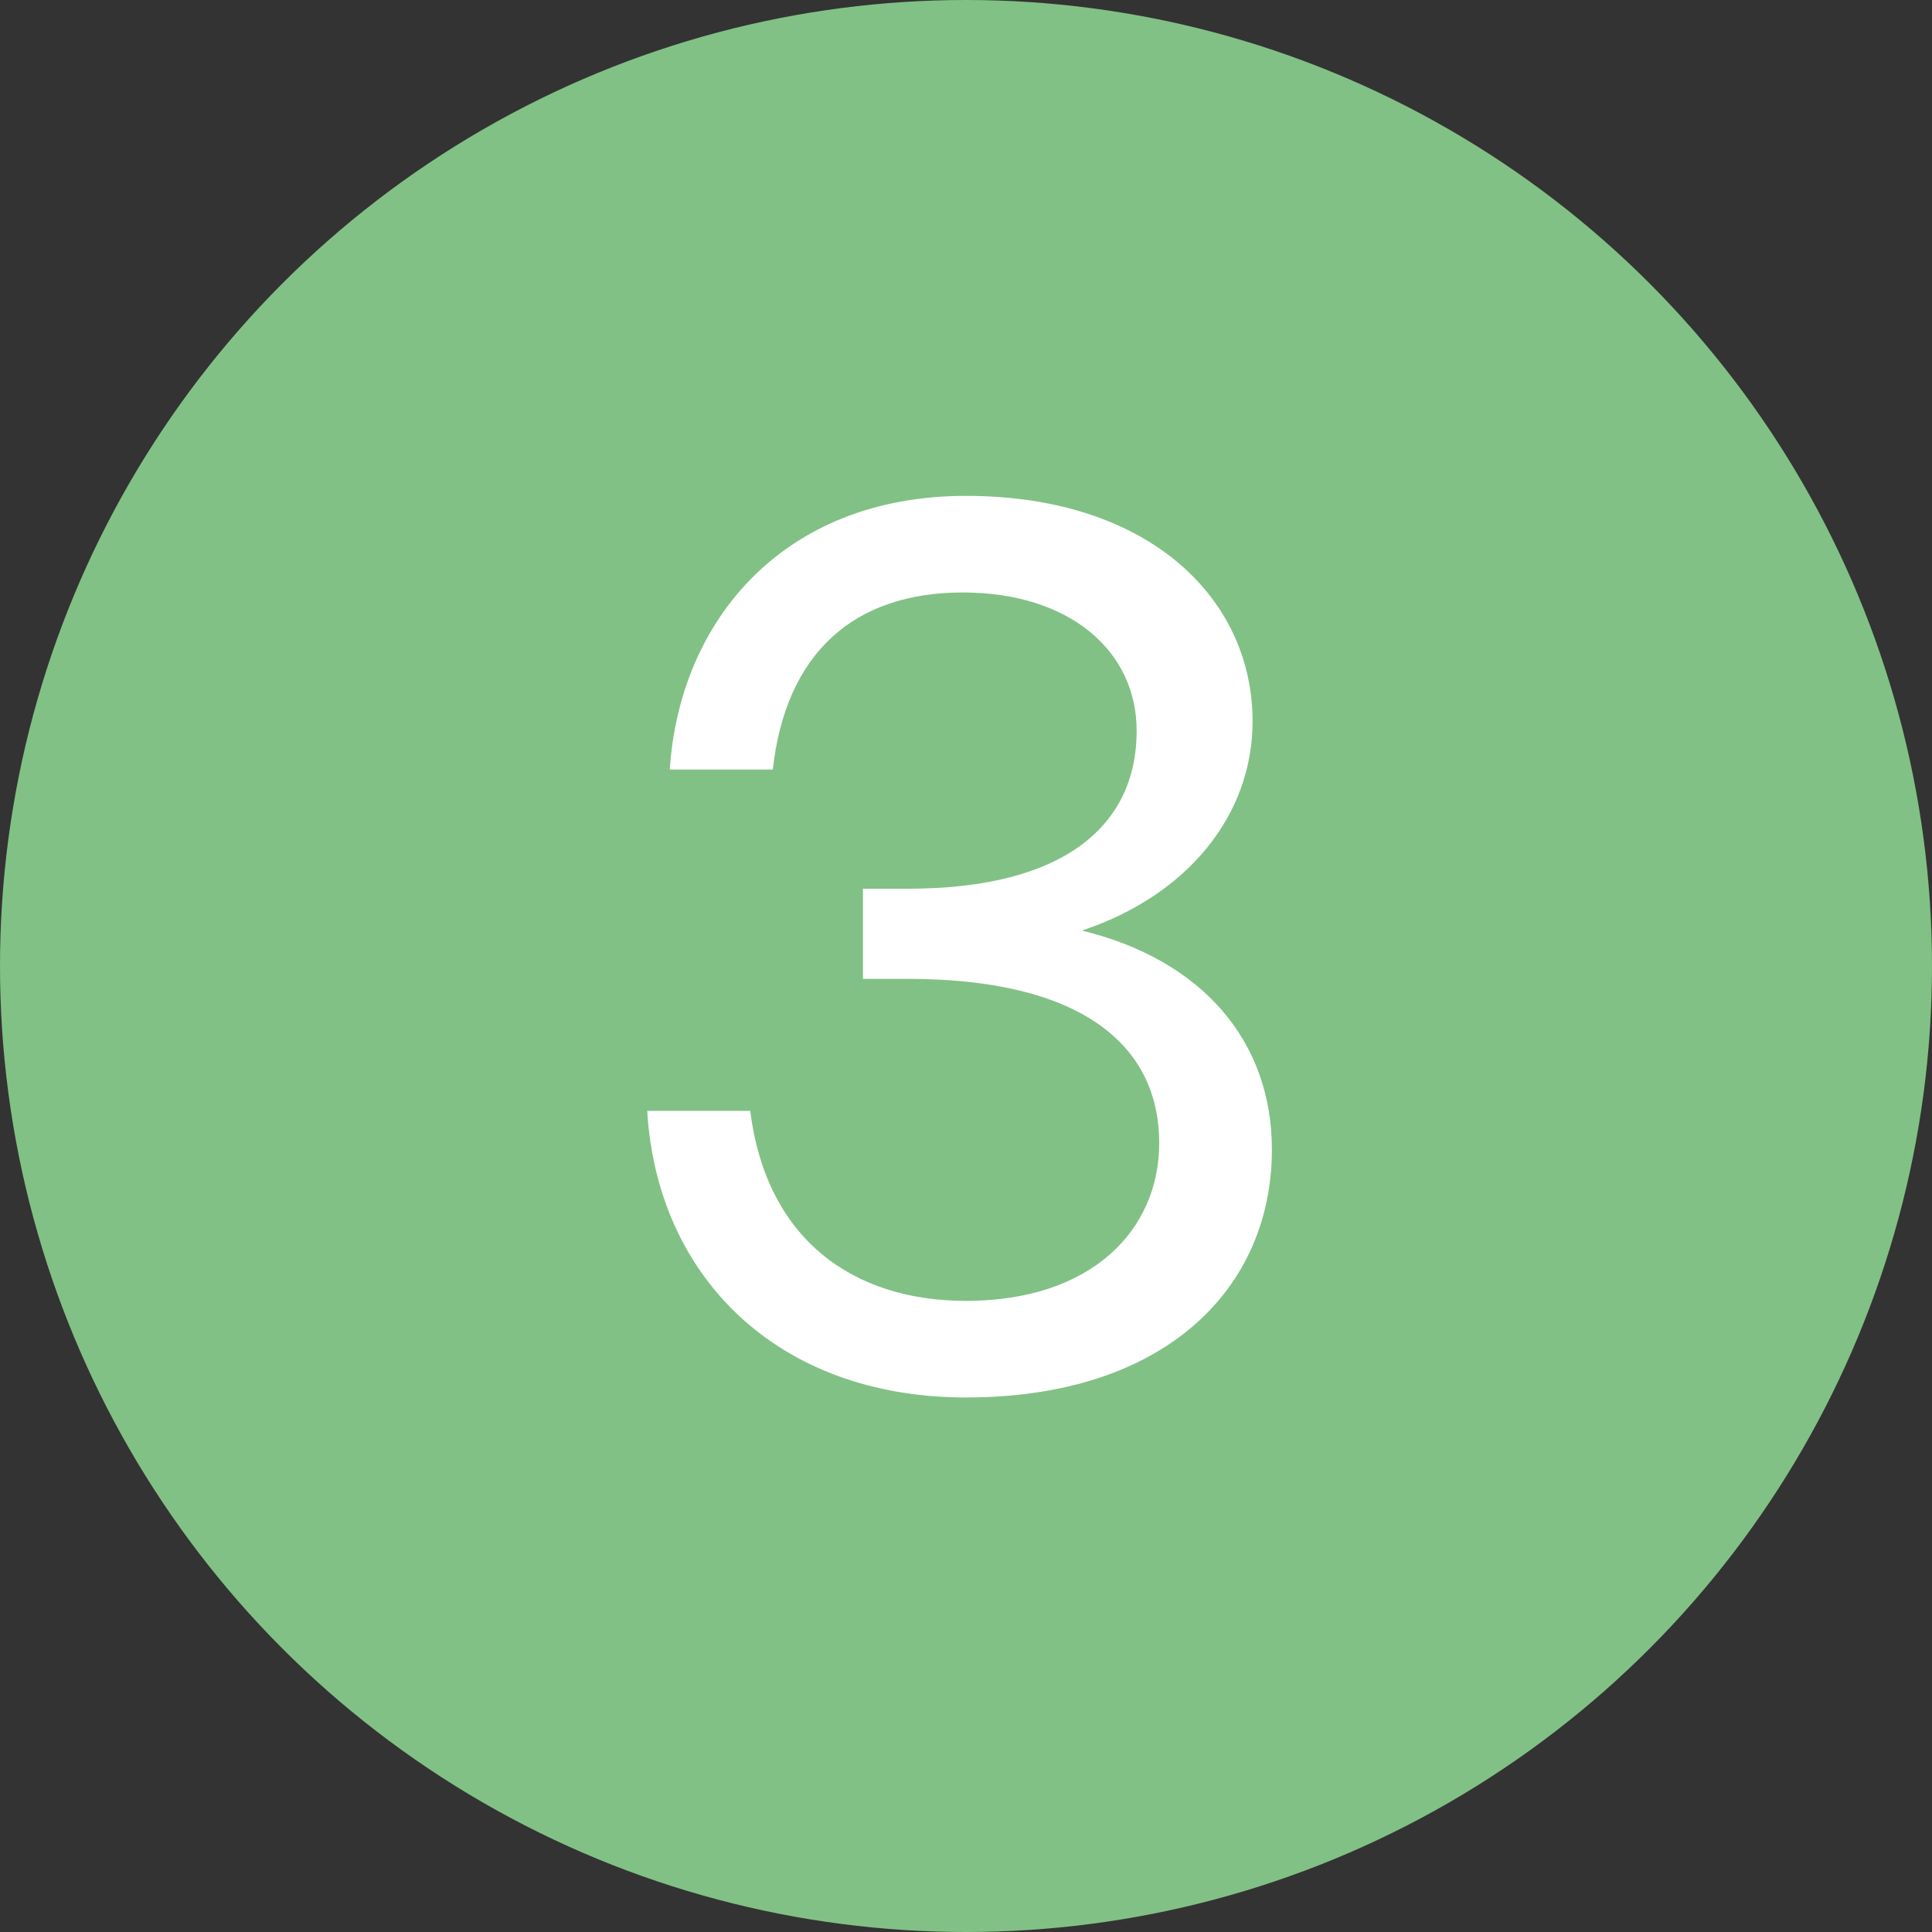 <?xml version="1.0" encoding="UTF-8"?> <svg xmlns="http://www.w3.org/2000/svg" xmlns:xlink="http://www.w3.org/1999/xlink" version="1.1" id="Layer_1" x="0px" y="0px" width="60px" height="60px" viewBox="0 0 60 60" style="enable-background:new 0 0 60 60;" xml:space="preserve"><rect x="0" y="0" width="60" height="60" fill="#333333" stroke="none"/> <style type="text/css"> .st0{fill:#81C185;} .st1{enable-background:new ;} .st2{fill:#FFFFFF;} </style> <g id="icon" transform="translate(-825 -2927)"> <circle id="Ellipse_7" class="st0" cx="855" cy="2957" r="30"></circle> <g class="st1"> <path class="st2" d="M855,2967.4c3.9,0,6-2.2,6-4.9c0-3.1-2.5-5.1-7.8-5.1h-1.4v-2.8h1.4c4.9,0,7.1-2,7.1-4.9 c0-2.5-2.1-4.3-5.4-4.3c-3.4,0-5.5,1.9-5.9,5.5h-3.2c0.3-4.6,3.5-8.5,9.2-8.5c5.7,0,8.9,3.2,8.9,7c0,2.9-2,5.4-5.3,6.5 c3.7,0.9,5.9,3.4,5.9,6.8c0,4.3-3.3,7.7-9.5,7.7c-5.9,0-9.6-3.8-9.9-8.9h3.2C848.8,2965.5,851.5,2967.4,855,2967.4z"></path> </g> </g> </svg> 